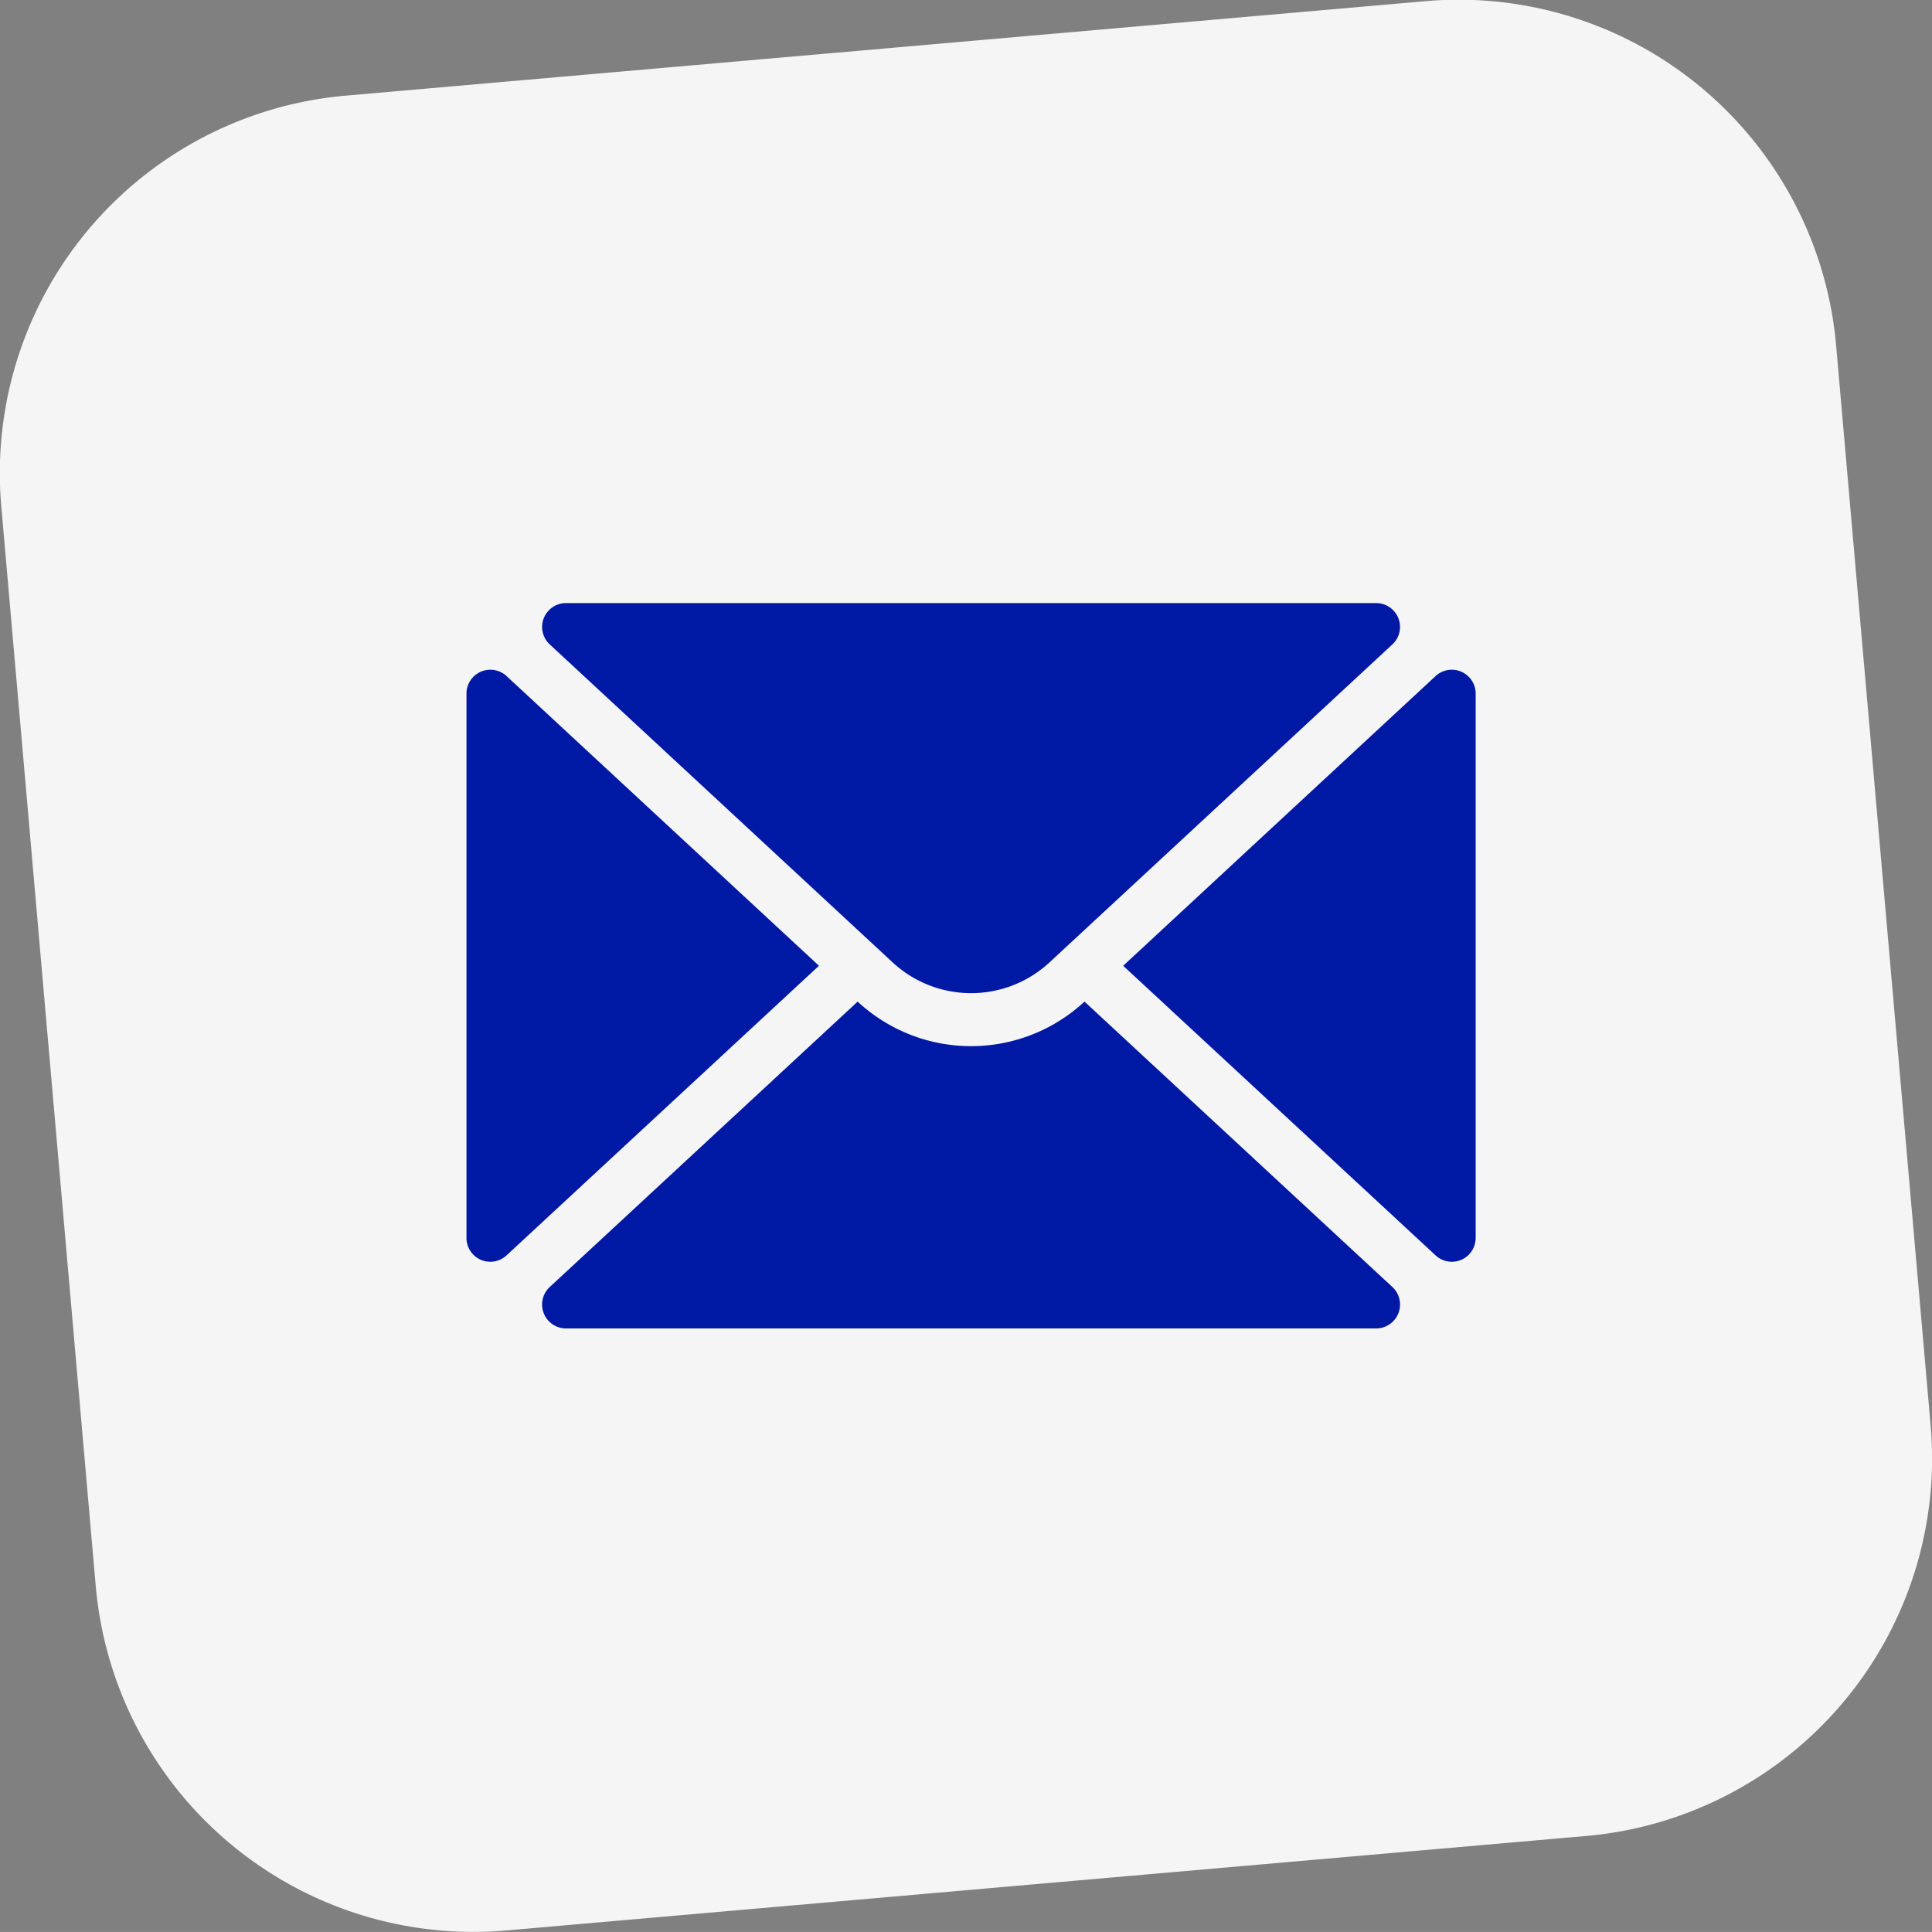 <svg id="ako-3.svg" xmlns="http://www.w3.org/2000/svg" width="183.785" height="183.78" viewBox="0 0 183.785 183.78">
  <rect x="0" y="0" width="183.785" height="183.78" fill="#808080" stroke="none"/>
  <defs>
    <style>
      .cls-1 {
        fill: #f5f5f5;
      }

      .cls-1, .cls-2 {
        fill-rule: evenodd;
      }

      .cls-2 {
        fill: #0019a5;
      }
    </style>
  </defs>
  <path id="Rectangle_15_copy_22" data-name="Rectangle 15 copy 22" class="cls-1" d="M968.733,4128.03l-8.987-102.72a36.036,36.036,0,0,1,32.765-39.05l102.729-8.99a36.042,36.042,0,0,1,39.05,32.76l8.99,102.73a36.051,36.051,0,0,1-32.77,39.05l-102.73,8.99A36.051,36.051,0,0,1,968.733,4128.03Z" transform="translate(-959.625 -3977.16)"/>
  <path class="cls-2" d="M1011.92,4038.46l32.62,30.25a10.976,10.976,0,0,0,14.92,0l32.62-30.25a2.268,2.268,0,0,0-1.55-3.93h-77.07A2.268,2.268,0,0,0,1011.92,4038.46Zm29.29,33.98-29.29,27.15a2.274,2.274,0,0,0,1.54,3.94h77.07a2.274,2.274,0,0,0,1.55-3.94l-29.29-27.15h0a15.856,15.856,0,0,1-21.58,0h0Zm-3.68-3.41-29.72-27.56a2.271,2.271,0,0,0-3.81,1.67v51.78a2.266,2.266,0,0,0,3.81,1.66Zm62.47-34.5h0Zm0,69h0Zm-33.53-34.5,29.72,27.55a2.266,2.266,0,0,0,3.81-1.66v-51.78a2.271,2.271,0,0,0-3.81-1.67Z" transform="translate(-959.625 -3977.16)"/>
</svg>
